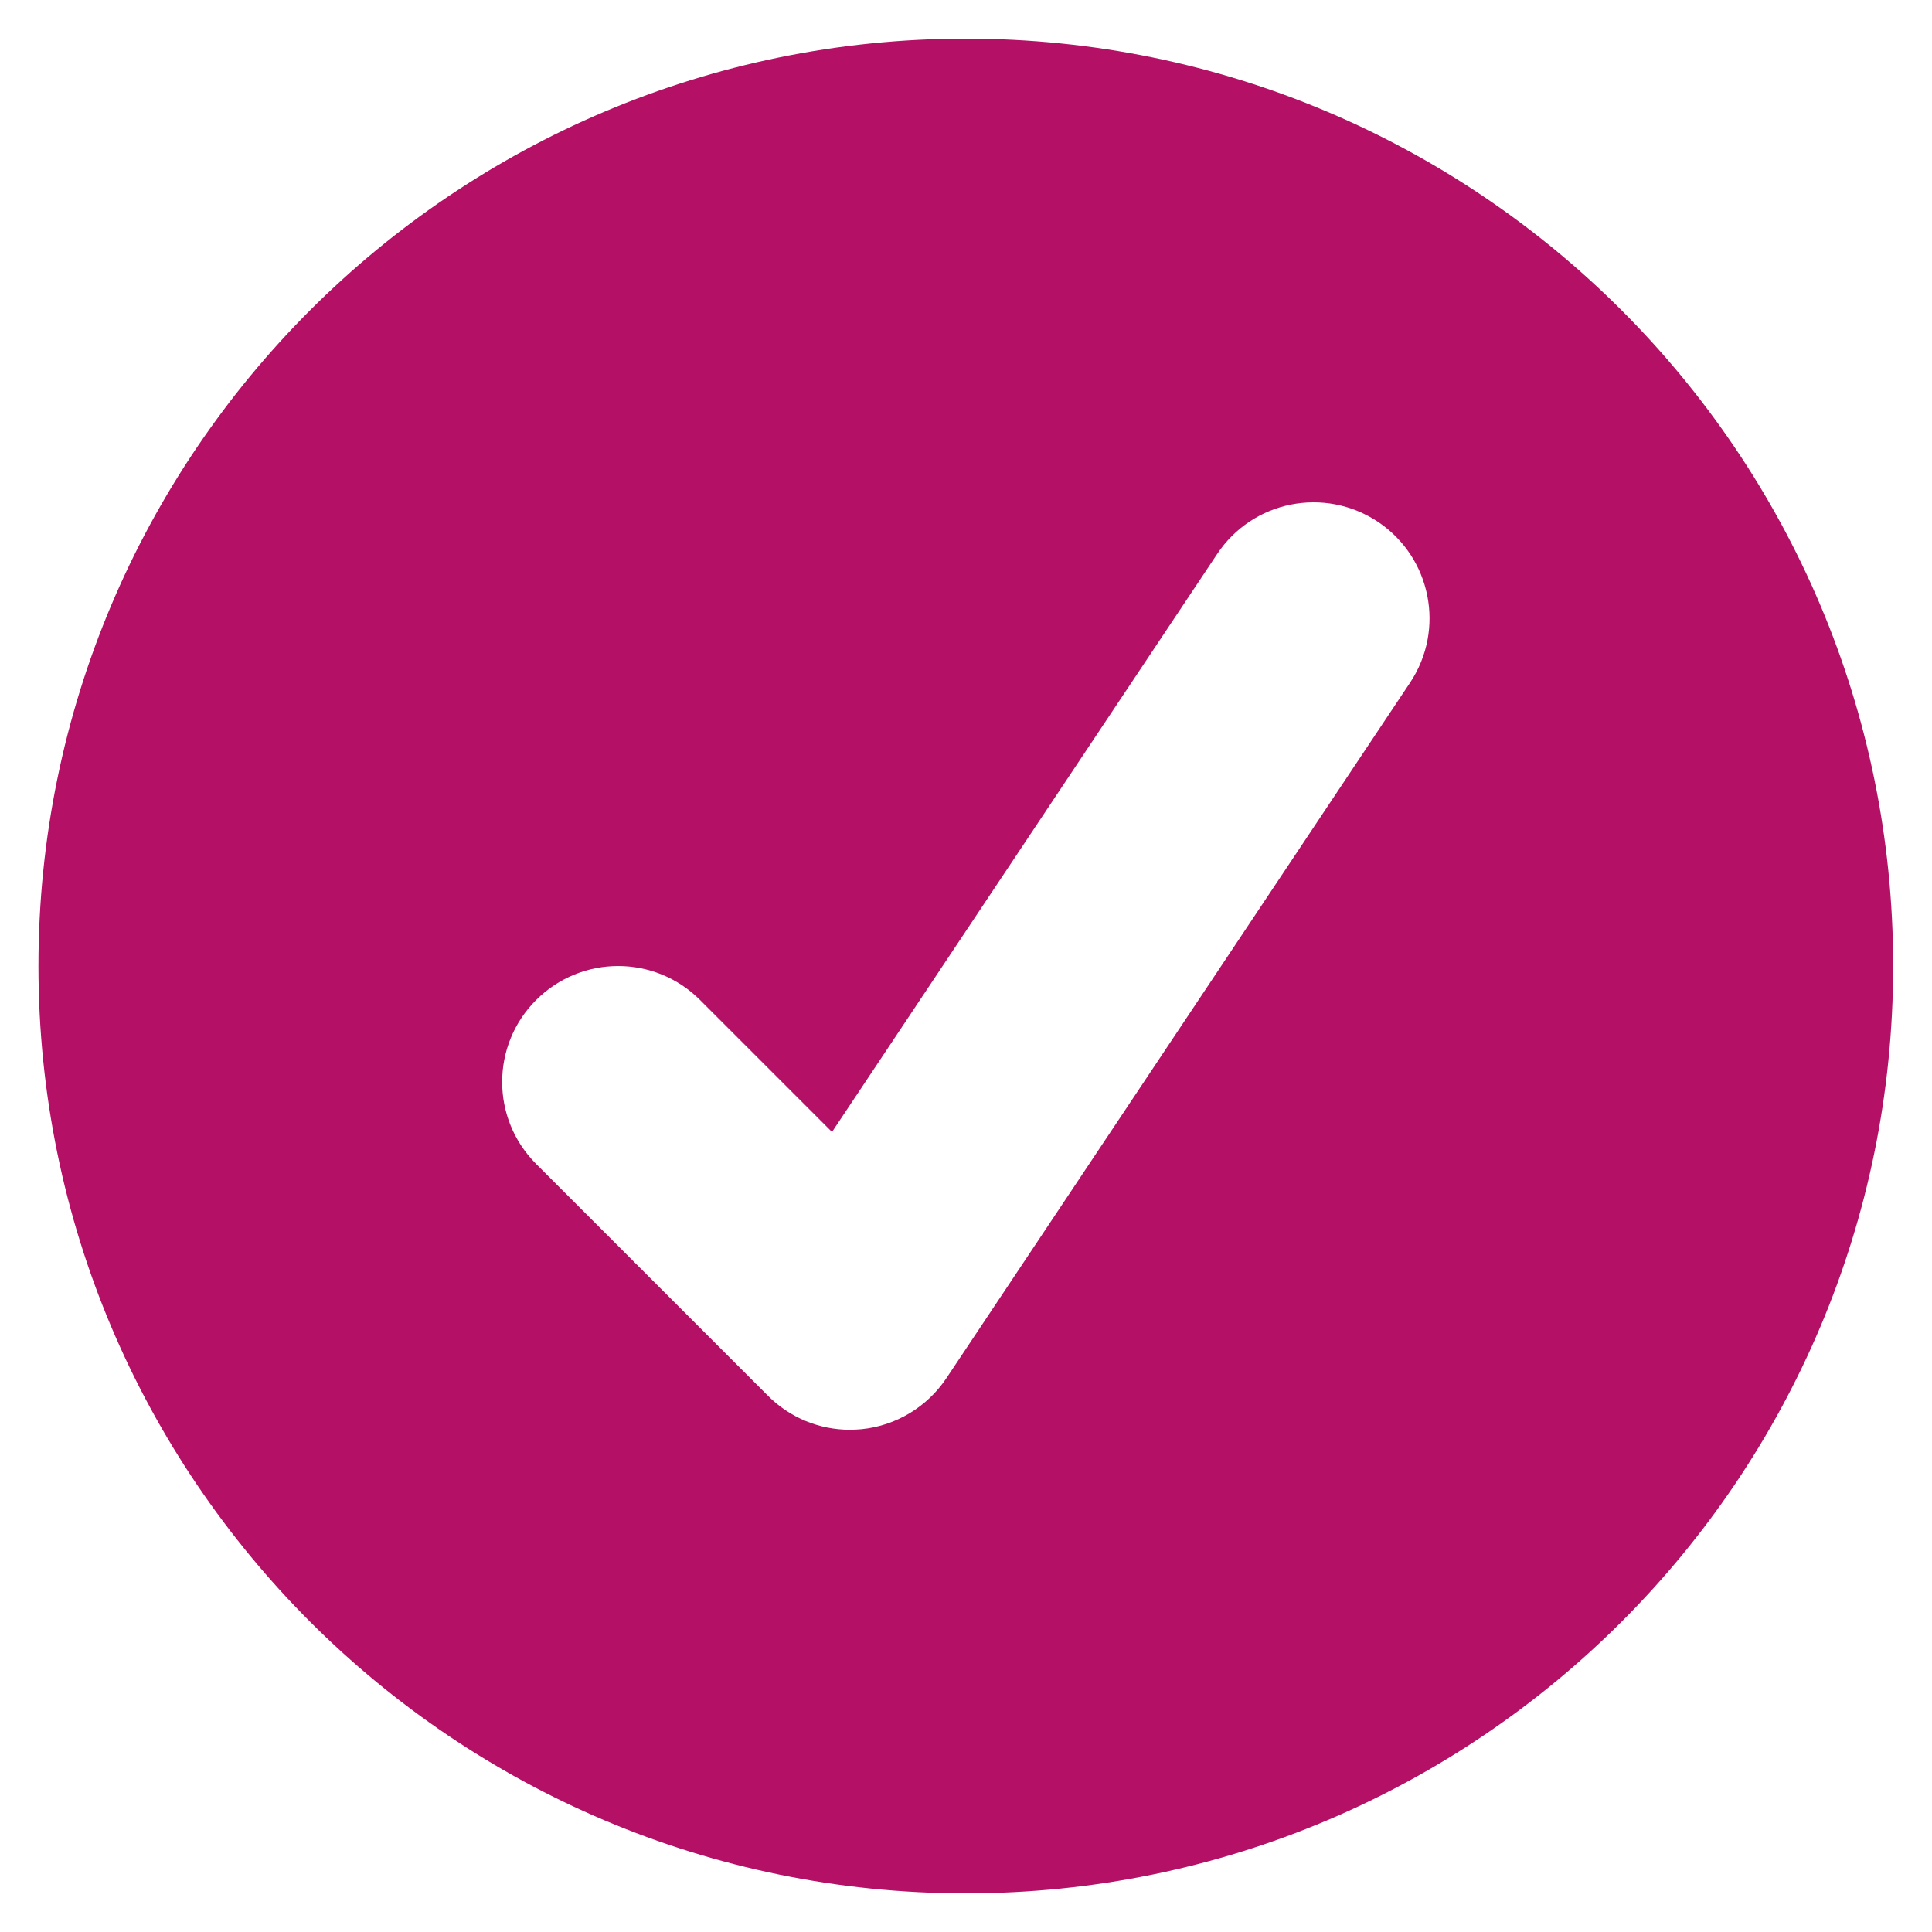 <svg width="20" height="20" viewBox="0 0 20 20" fill="none" xmlns="http://www.w3.org/2000/svg">
<path fill-rule="evenodd" clip-rule="evenodd" d="M9.998 0.4C4.697 0.4 0.398 4.698 0.398 10C0.398 15.302 4.697 19.6 9.998 19.6C15.3 19.6 19.598 15.302 19.598 10C19.598 4.698 15.3 0.4 9.998 0.4ZM8.799 14.801C8.482 14.801 8.176 14.676 7.95 14.449L5.55 12.049C5.081 11.58 5.081 10.821 5.55 10.352C6.02 9.883 6.778 9.883 7.247 10.352L8.613 11.718L12.6 5.735C12.967 5.183 13.711 5.034 14.265 5.402C14.816 5.771 14.964 6.515 14.597 7.067L9.797 14.267C9.598 14.565 9.274 14.76 8.918 14.795C8.877 14.798 8.838 14.801 8.799 14.801Z" fill="#B31066"/>
</svg>
